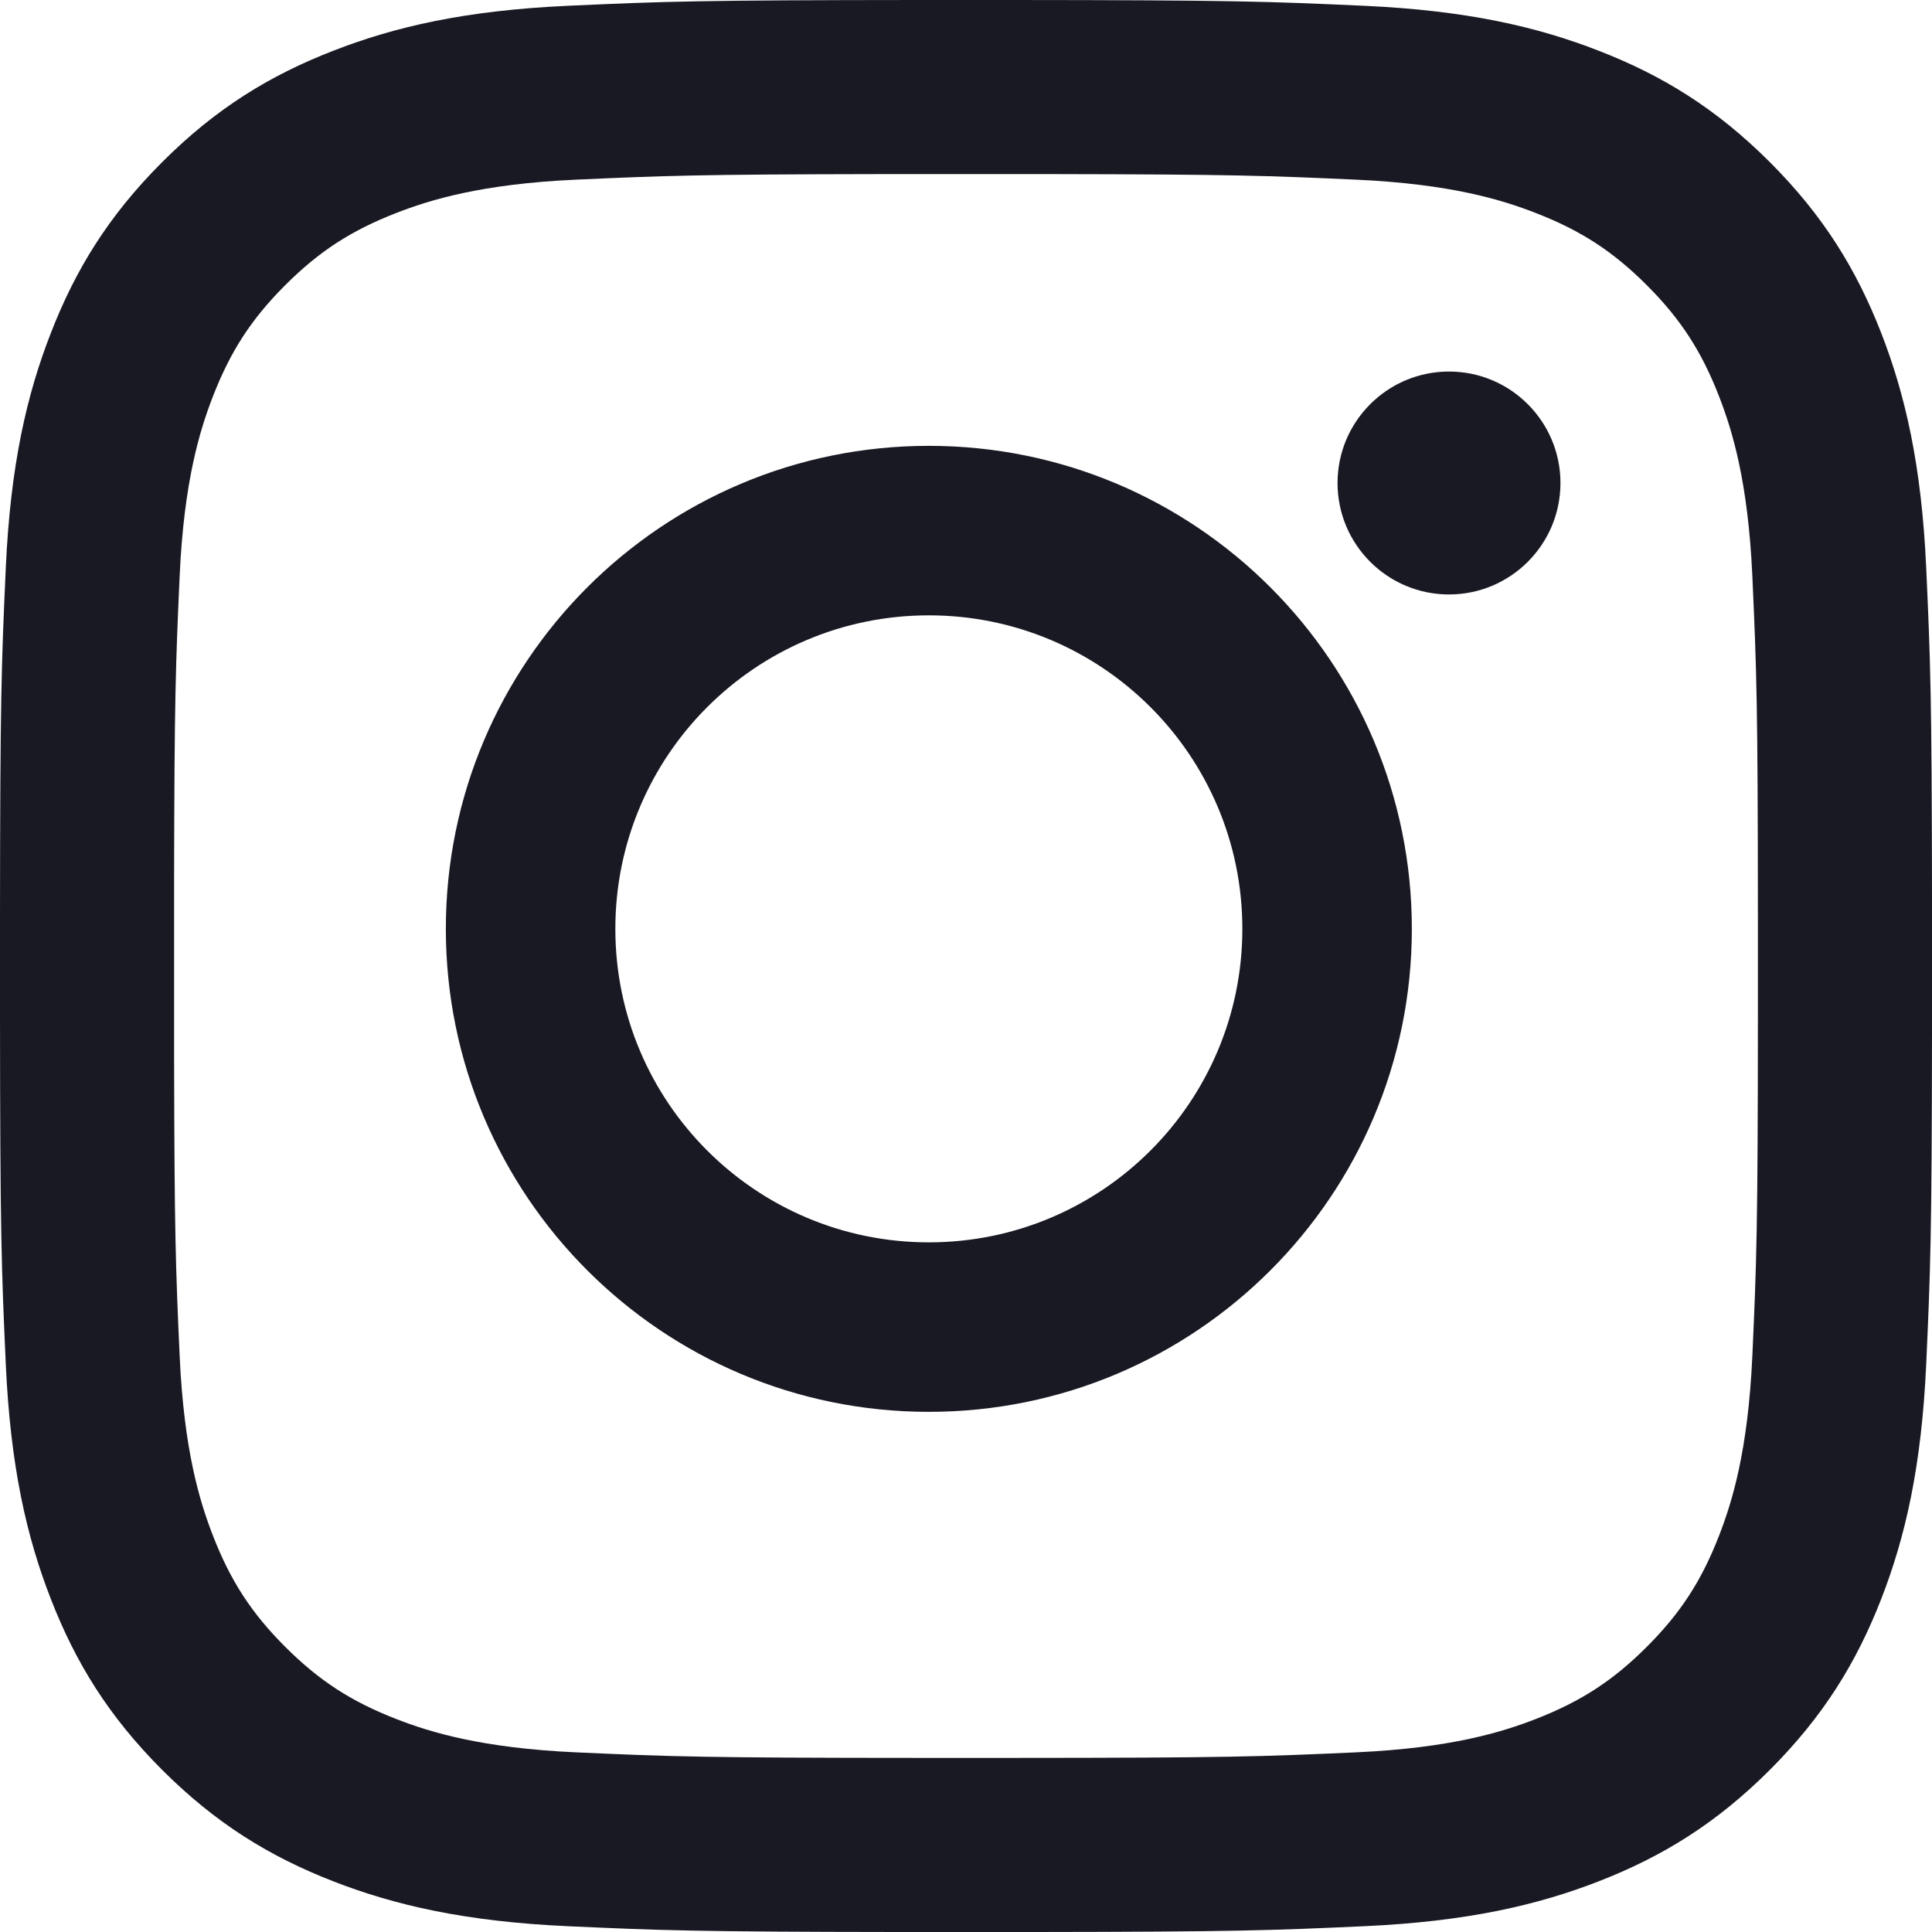 <?xml version="1.0" encoding="UTF-8"?>
<svg width="26px" height="26px" viewBox="0 0 26 26" version="1.1" xmlns="http://www.w3.org/2000/svg" xmlns:xlink="http://www.w3.org/1999/xlink">
    <!-- Generator: Sketch 57.1 (83088) - https://sketch.com -->
    <title>Instagram_Turq2 Copy 2</title>
    <desc>Created with Sketch.</desc>
    <g id="Assets" stroke="none" stroke-width="1" fill="none" fill-rule="evenodd">
        <g id="Desktop" transform="translate(-878, -290)">
            <g id="Instagram_Turq2-Copy-2" transform="translate(876, 288)">
                <rect id="Rectangle-Copy-4" x="0" y="0" width="30" height="30"></rect>
                <path d="M14.354,2 L15.646,2 C18.592,2.002 19.063,2.019 20.36,2.078 C21.744,2.141 22.689,2.361 23.515,2.683 C24.37,3.015 25.095,3.459 25.818,4.182 C26.541,4.905 26.985,5.63 27.318,6.485 C27.639,7.311 27.859,8.256 27.922,9.64 C27.979,10.893 27.997,11.375 28,14.058 L28,15.942 C27.997,18.625 27.979,19.107 27.922,20.36 C27.859,21.744 27.639,22.689 27.318,23.515 C26.985,24.37 26.541,25.095 25.818,25.818 C25.095,26.541 24.37,26.985 23.515,27.318 C22.689,27.639 21.744,27.859 20.36,27.922 C19.107,27.979 18.625,27.997 15.942,28 L14.058,28 C11.375,27.997 10.893,27.979 9.64,27.922 C8.256,27.859 7.311,27.639 6.485,27.318 C5.63,26.985 4.905,26.541 4.182,25.818 C3.459,25.095 3.015,24.37 2.683,23.515 C2.361,22.689 2.141,21.744 2.078,20.36 C2.019,19.063 2.002,18.592 2,15.646 L2,14.354 C2.002,11.408 2.019,10.937 2.078,9.64 C2.141,8.256 2.361,7.311 2.683,6.485 C3.015,5.63 3.459,4.905 4.182,4.182 C4.905,3.459 5.63,3.015 6.485,2.683 C7.311,2.361 8.256,2.141 9.64,2.078 C10.937,2.019 11.408,2.002 14.354,2 L15.646,2 Z M16.199,4.343 L13.801,4.343 C11.407,4.347 10.941,4.364 9.747,4.418 C8.479,4.476 7.791,4.688 7.333,4.866 C6.726,5.102 6.293,5.383 5.838,5.838 C5.383,6.293 5.102,6.726 4.866,7.333 C4.688,7.791 4.476,8.479 4.418,9.747 C4.364,10.941 4.347,11.407 4.343,13.801 L4.343,16.199 C4.347,18.593 4.364,19.059 4.418,20.253 C4.476,21.521 4.688,22.209 4.866,22.667 C5.102,23.274 5.383,23.707 5.838,24.162 C6.293,24.617 6.726,24.898 7.333,25.134 C7.791,25.312 8.479,25.524 9.747,25.582 C11.029,25.64 11.472,25.656 14.365,25.657 L15.635,25.657 C18.528,25.656 18.971,25.64 20.253,25.582 C21.521,25.524 22.209,25.312 22.667,25.134 C23.274,24.898 23.707,24.617 24.162,24.162 C24.617,23.707 24.898,23.274 25.134,22.667 C25.312,22.209 25.524,21.521 25.582,20.253 C25.64,18.971 25.656,18.528 25.657,15.635 L25.657,14.365 C25.656,11.472 25.64,11.029 25.582,9.747 C25.524,8.479 25.312,7.791 25.134,7.333 C24.898,6.726 24.617,6.293 24.162,5.838 C23.707,5.383 23.274,5.102 22.667,4.866 C22.209,4.688 21.521,4.476 20.253,4.418 C19.059,4.364 18.593,4.347 16.199,4.343 Z M14.5,8 C18.09,8 21,10.91 21,14.5 C21,18.09 18.09,21 14.5,21 C10.91,21 8,18.09 8,14.5 C8,10.91 10.91,8 14.5,8 Z M14.5,10.281 C12.17,10.281 10.281,12.17 10.281,14.5 C10.281,16.83 12.17,18.719 14.5,18.719 C16.83,18.719 18.719,16.83 18.719,14.5 C18.719,12.17 16.83,10.281 14.5,10.281 Z M21.5,7 C22.328,7 23,7.672 23,8.5 C23,9.328 22.328,10 21.5,10 C20.672,10 20,9.328 20,8.5 C20,7.672 20.672,7 21.5,7 Z" id="IG" fill="#191923"></path>
            </g>
        </g>
    </g>
</svg>